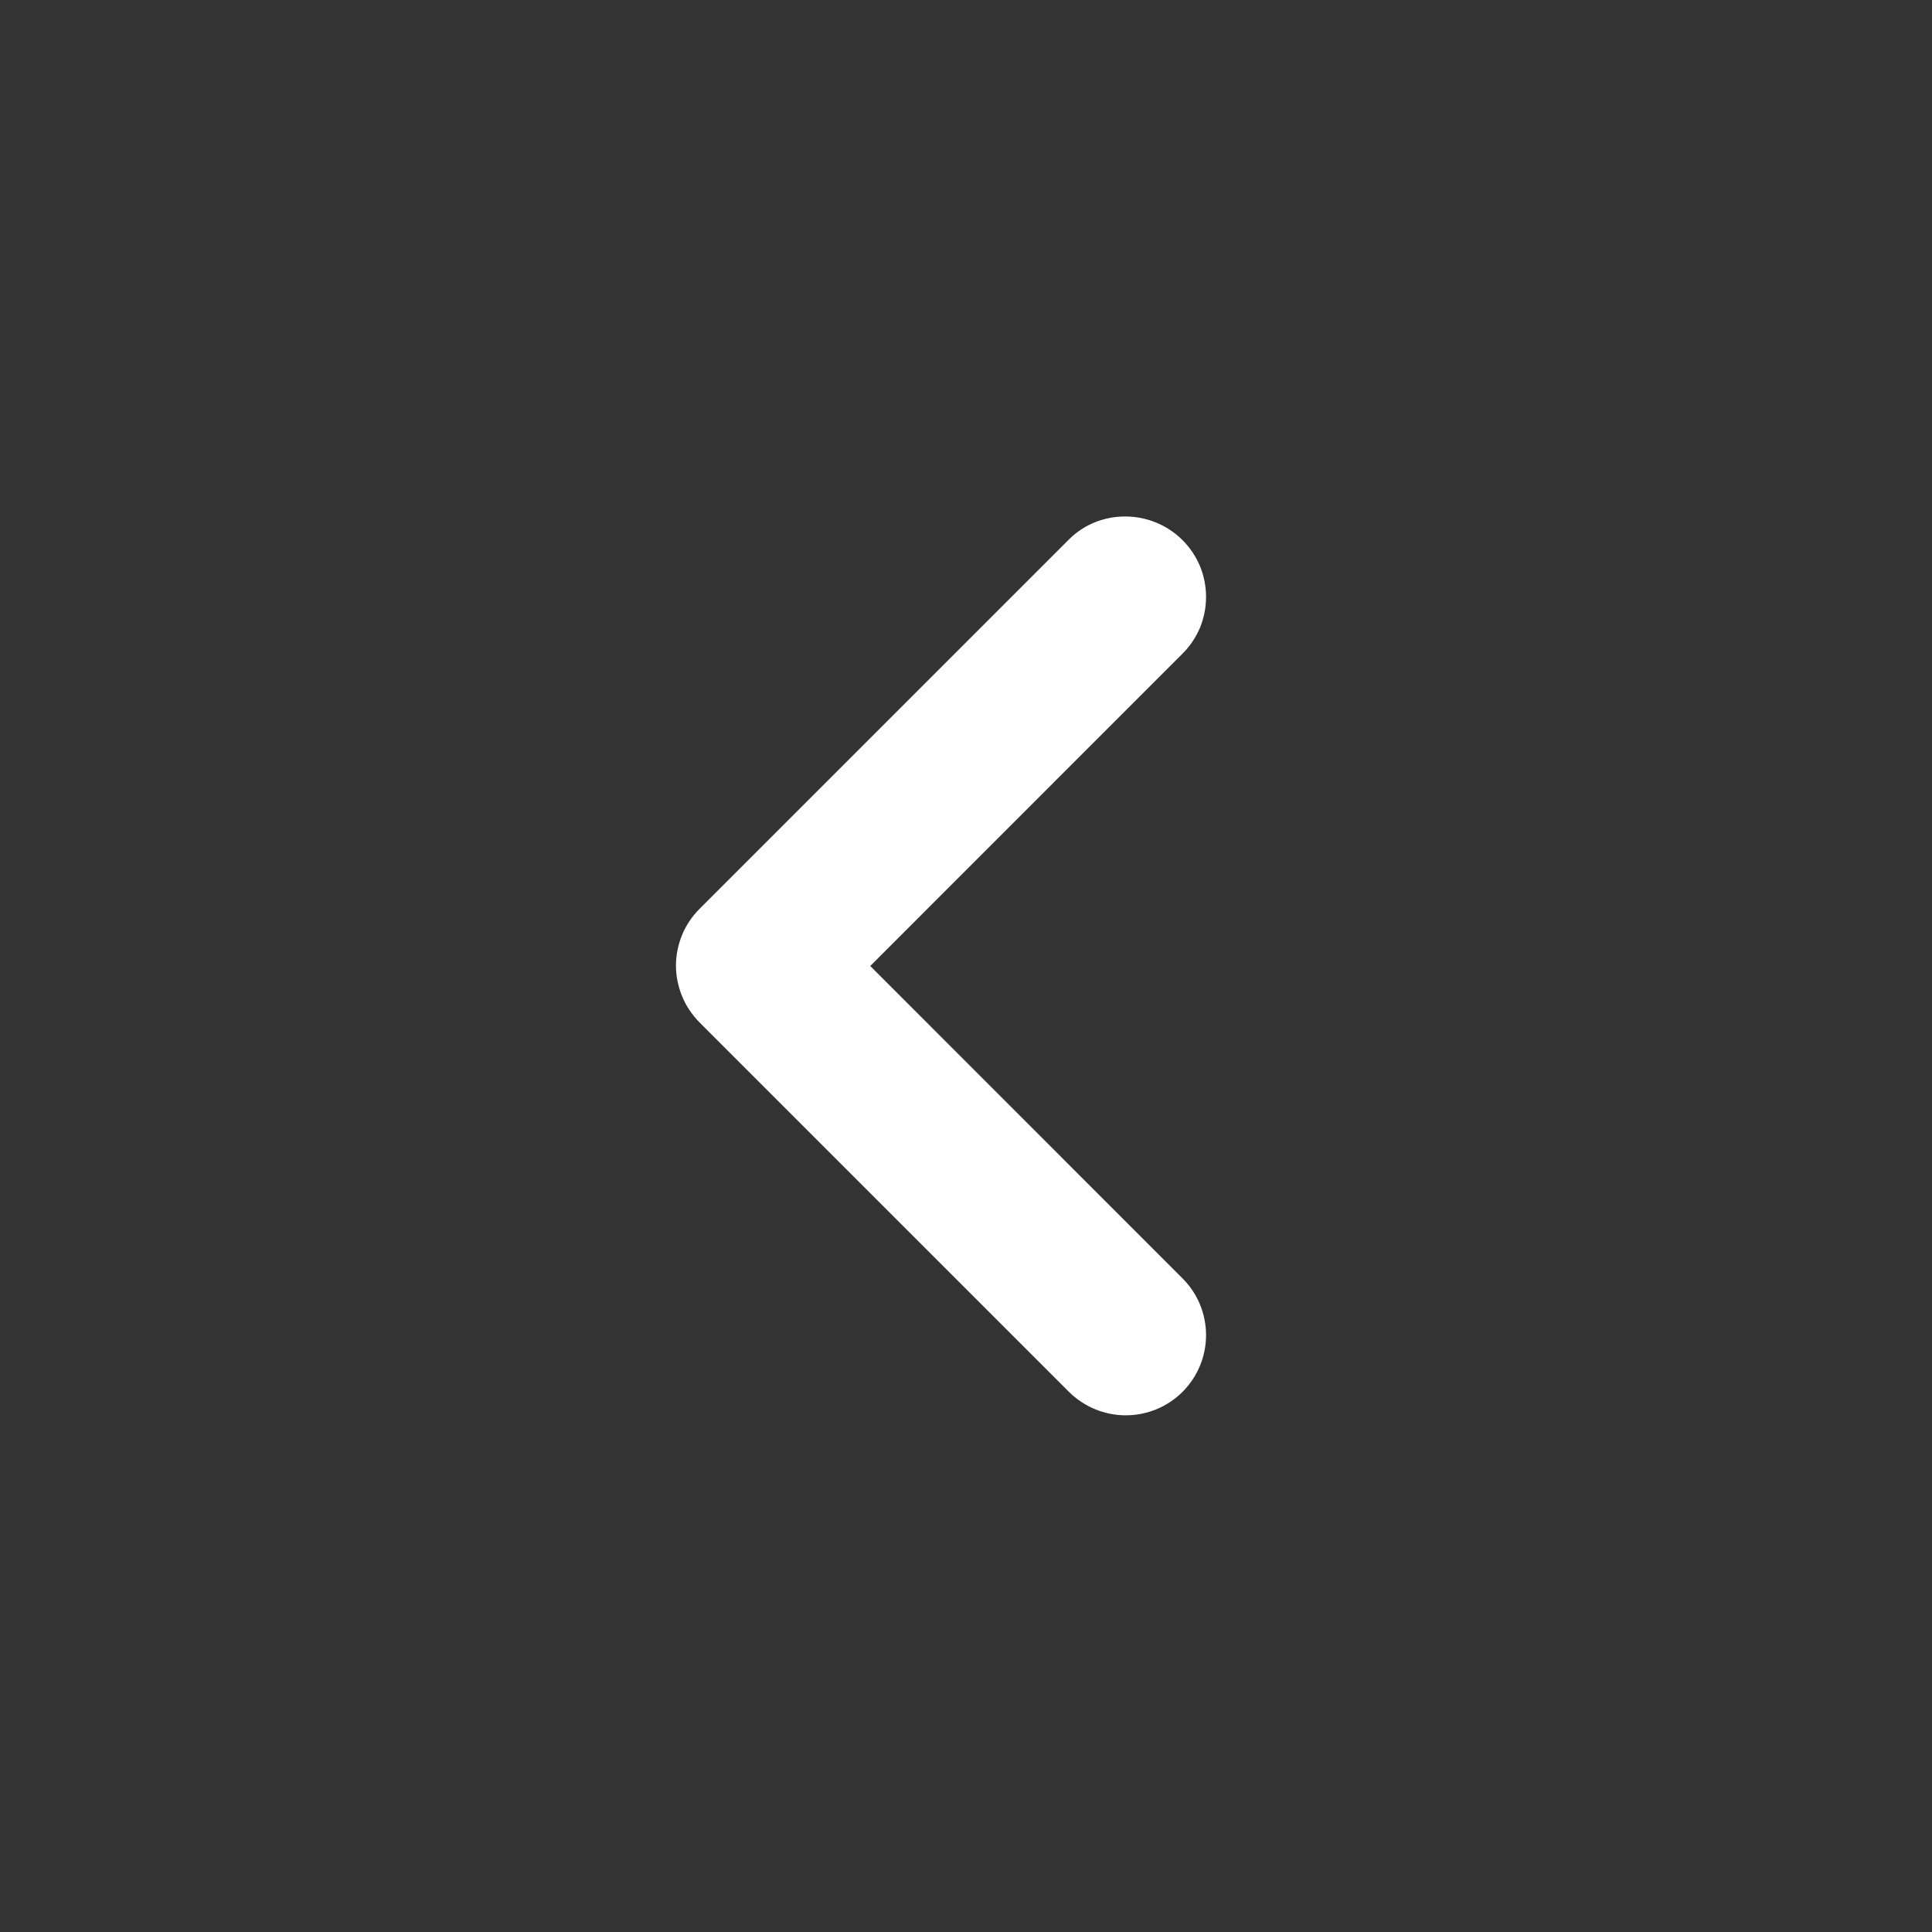 <svg width="16" height="16" viewBox="0 0 16 16" fill="none" xmlns="http://www.w3.org/2000/svg">
<rect x="0" y="0" width="16" height="16" fill="#333333" stroke="none"/>
<path d="M9.793 4.473C9.855 4.535 9.904 4.608 9.938 4.689C9.971 4.77 9.988 4.856 9.988 4.943C9.988 5.031 9.971 5.117 9.938 5.198C9.904 5.278 9.855 5.352 9.793 5.413L7.207 8L9.793 10.587C9.918 10.711 9.988 10.88 9.988 11.057C9.988 11.233 9.918 11.402 9.793 11.527C9.669 11.651 9.5 11.721 9.323 11.721C9.147 11.721 8.978 11.651 8.853 11.527L5.793 8.467C5.732 8.405 5.682 8.332 5.649 8.251C5.616 8.17 5.598 8.084 5.598 7.997C5.598 7.909 5.616 7.823 5.649 7.742C5.682 7.662 5.732 7.588 5.793 7.527L8.853 4.467C9.107 4.213 9.533 4.213 9.793 4.473Z" fill="white"/>
</svg>

